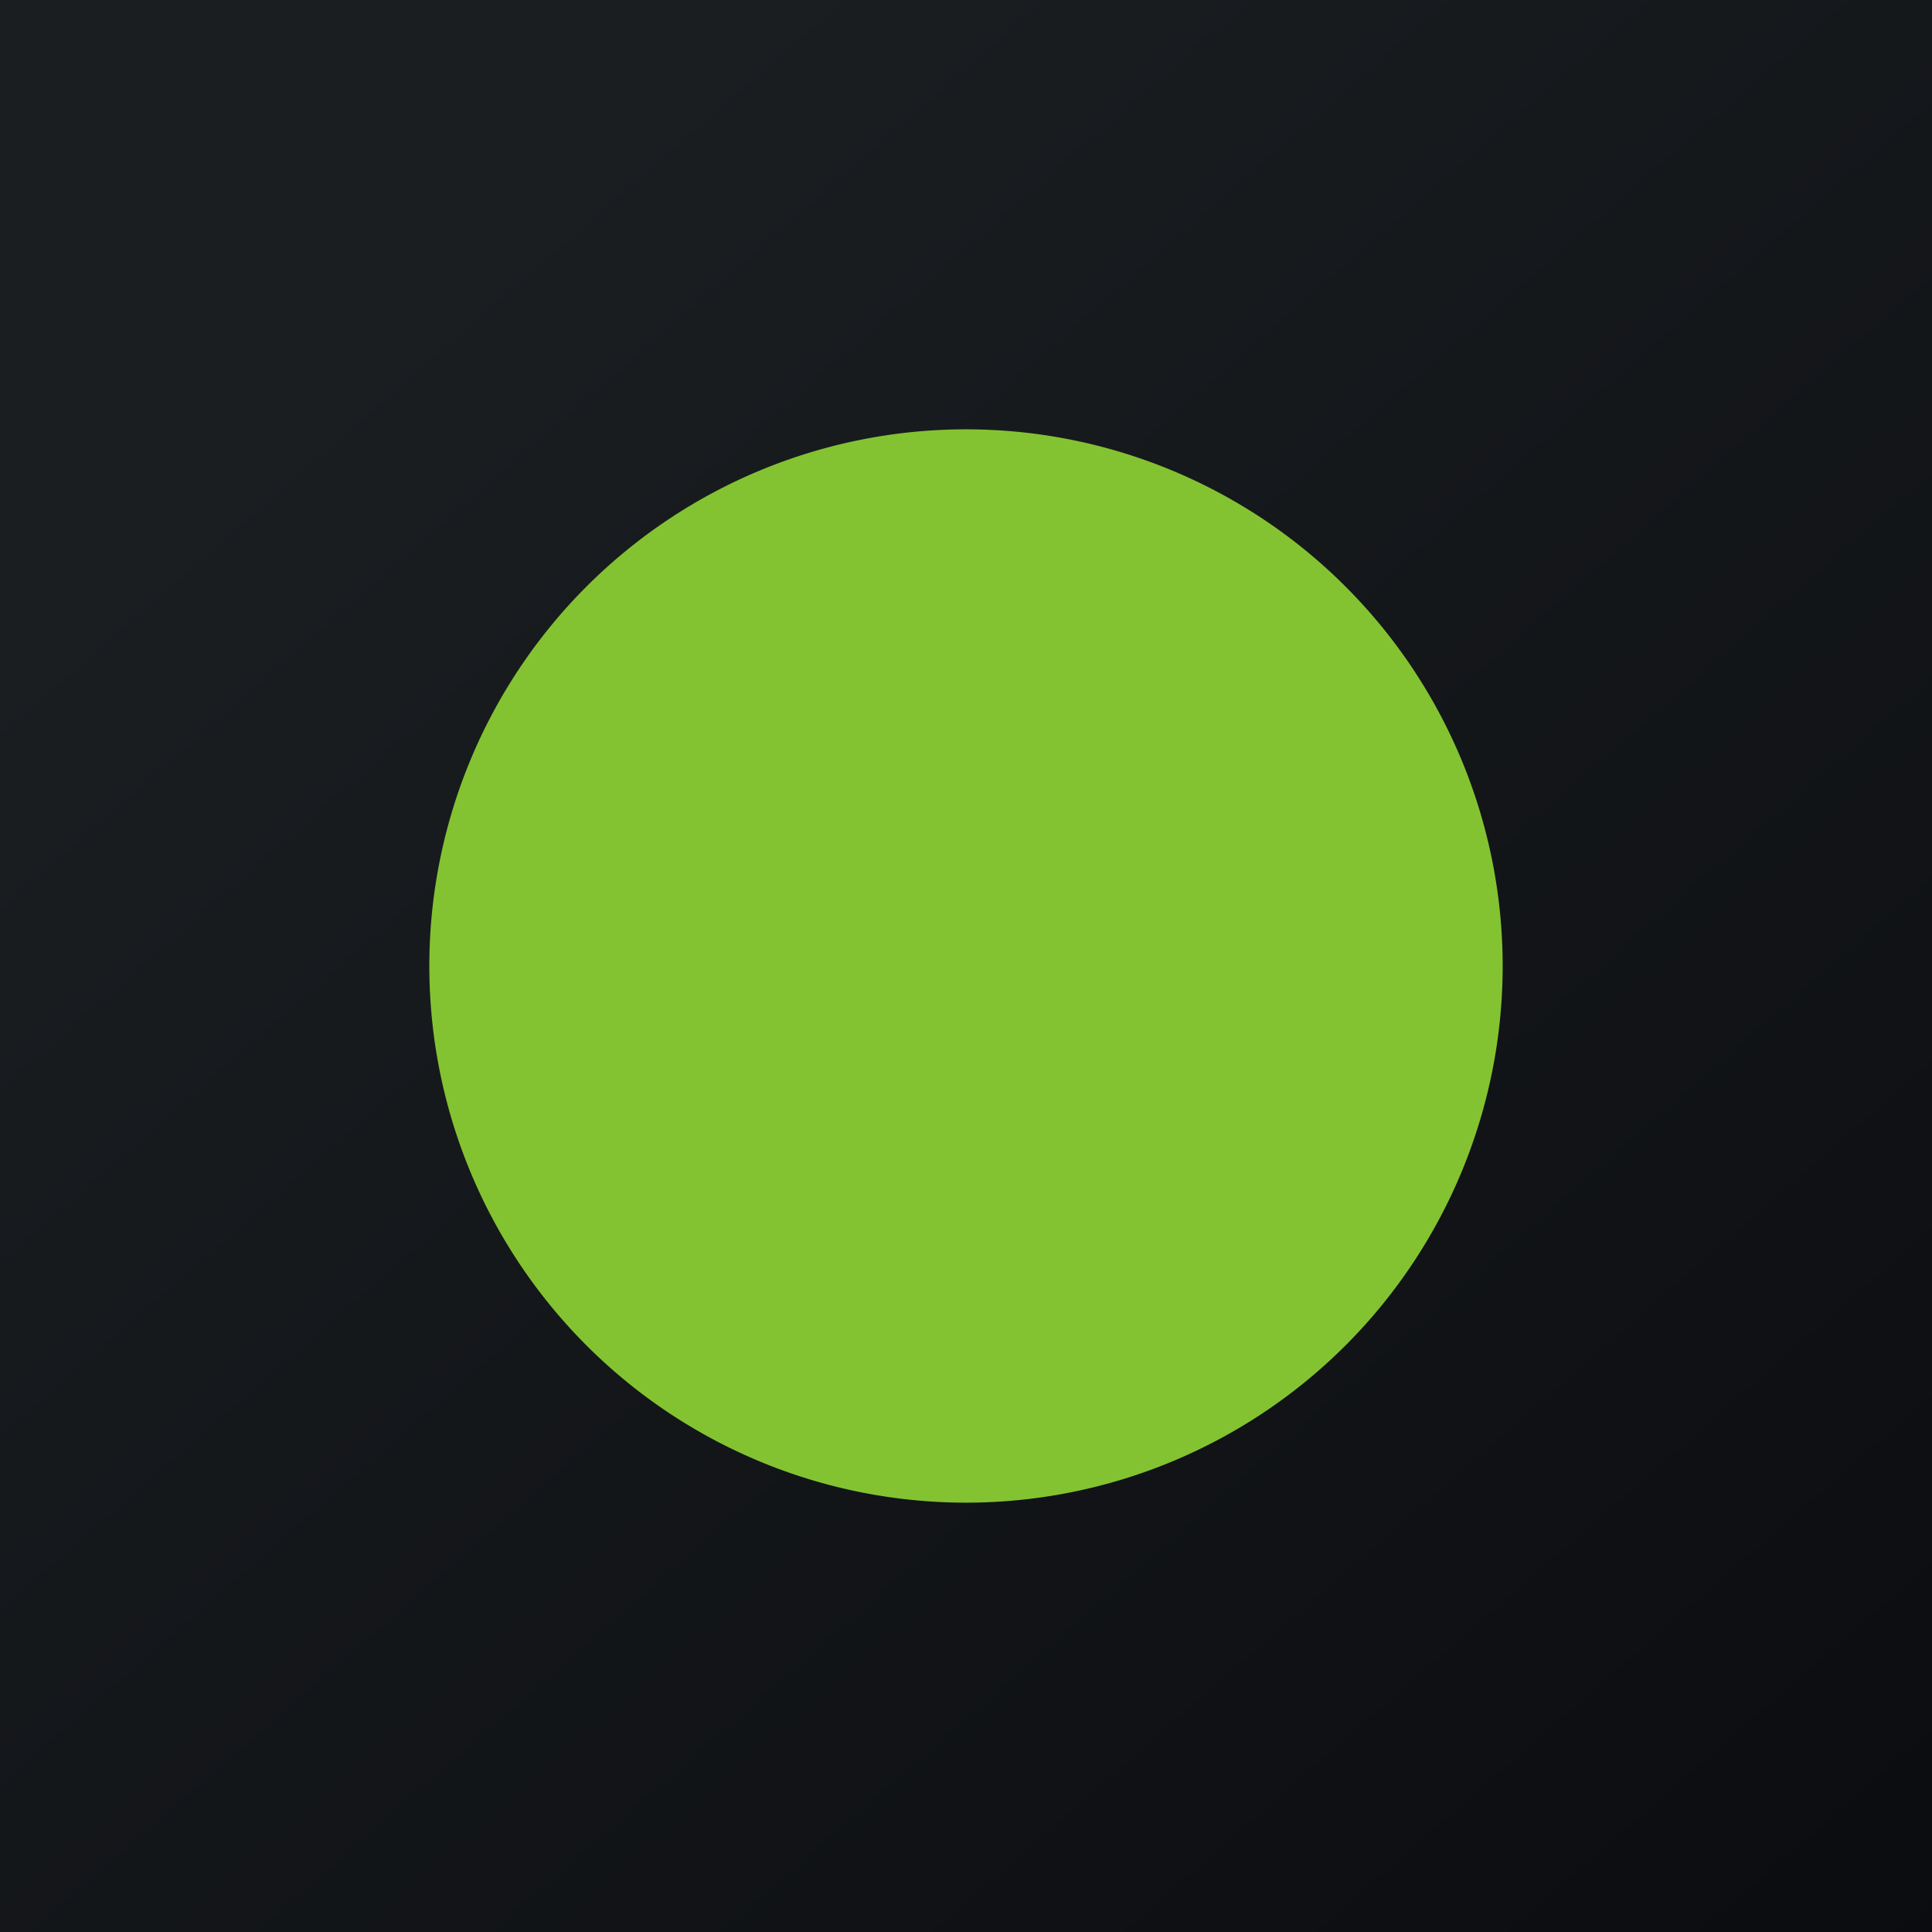 <svg xmlns="http://www.w3.org/2000/svg" viewBox="0 0 18 18"><path fill="url(#paint0_linear)" d="M0 0h18v18H0z"/><path fill="#83C331" d="M4 9a5 5 0 1110 0A5 5 0 014 9z"/><defs><linearGradient id="paint0_linear" x1="3.349" x2="21.904" y1="3.122" y2="24.434" gradientUnits="userSpaceOnUse"><stop stop-color="#1A1E21"/><stop offset="1" stop-color="#06060A"/></linearGradient></defs></svg>